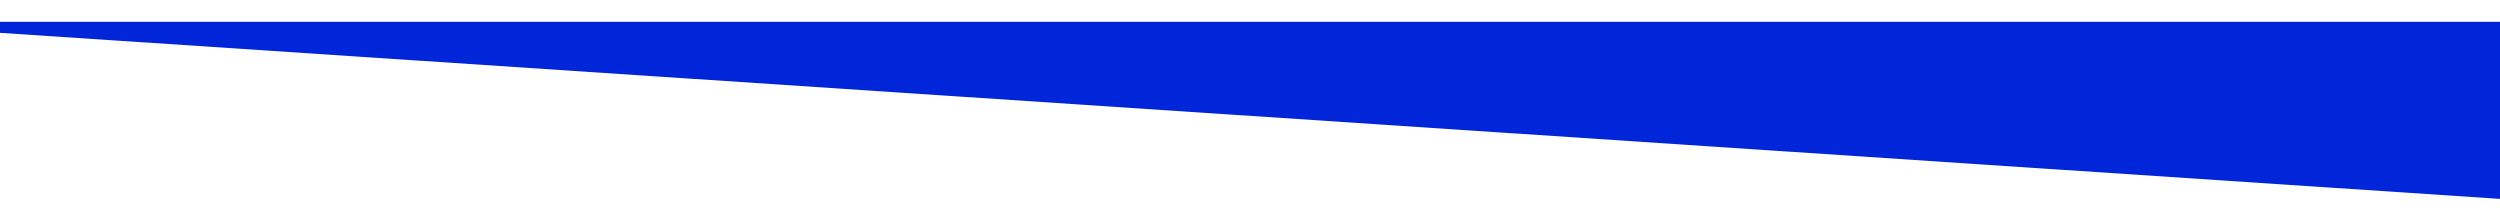 <svg width="1920" height="169" viewBox="0 0 1920 169" fill="none" xmlns="http://www.w3.org/2000/svg">
<g filter="url(#filter0_d_72_3215)">
<path d="M0 0.751H1920V136.751L0 9.219V0.751Z" fill="#0125D9"/>
</g>
<defs>
<filter id="filter0_d_72_3215" x="-16" y="0.751" width="1952" height="168" filterUnits="userSpaceOnUse" color-interpolation-filters="sRGB">
<feFlood flood-opacity="0" result="BackgroundImageFix"/>
<feColorMatrix in="SourceAlpha" type="matrix" values="0 0 0 0 0 0 0 0 0 0 0 0 0 0 0 0 0 0 127 0" result="hardAlpha"/>
<feOffset dy="16"/>
<feGaussianBlur stdDeviation="8"/>
<feComposite in2="hardAlpha" operator="out"/>
<feColorMatrix type="matrix" values="0 0 0 0 0.039 0 0 0 0 0.122 0 0 0 0 0.278 0 0 0 0.08 0"/>
<feBlend mode="normal" in2="BackgroundImageFix" result="effect1_dropShadow_72_3215"/>
<feBlend mode="normal" in="SourceGraphic" in2="effect1_dropShadow_72_3215" result="shape"/>
</filter>
</defs>
</svg>
